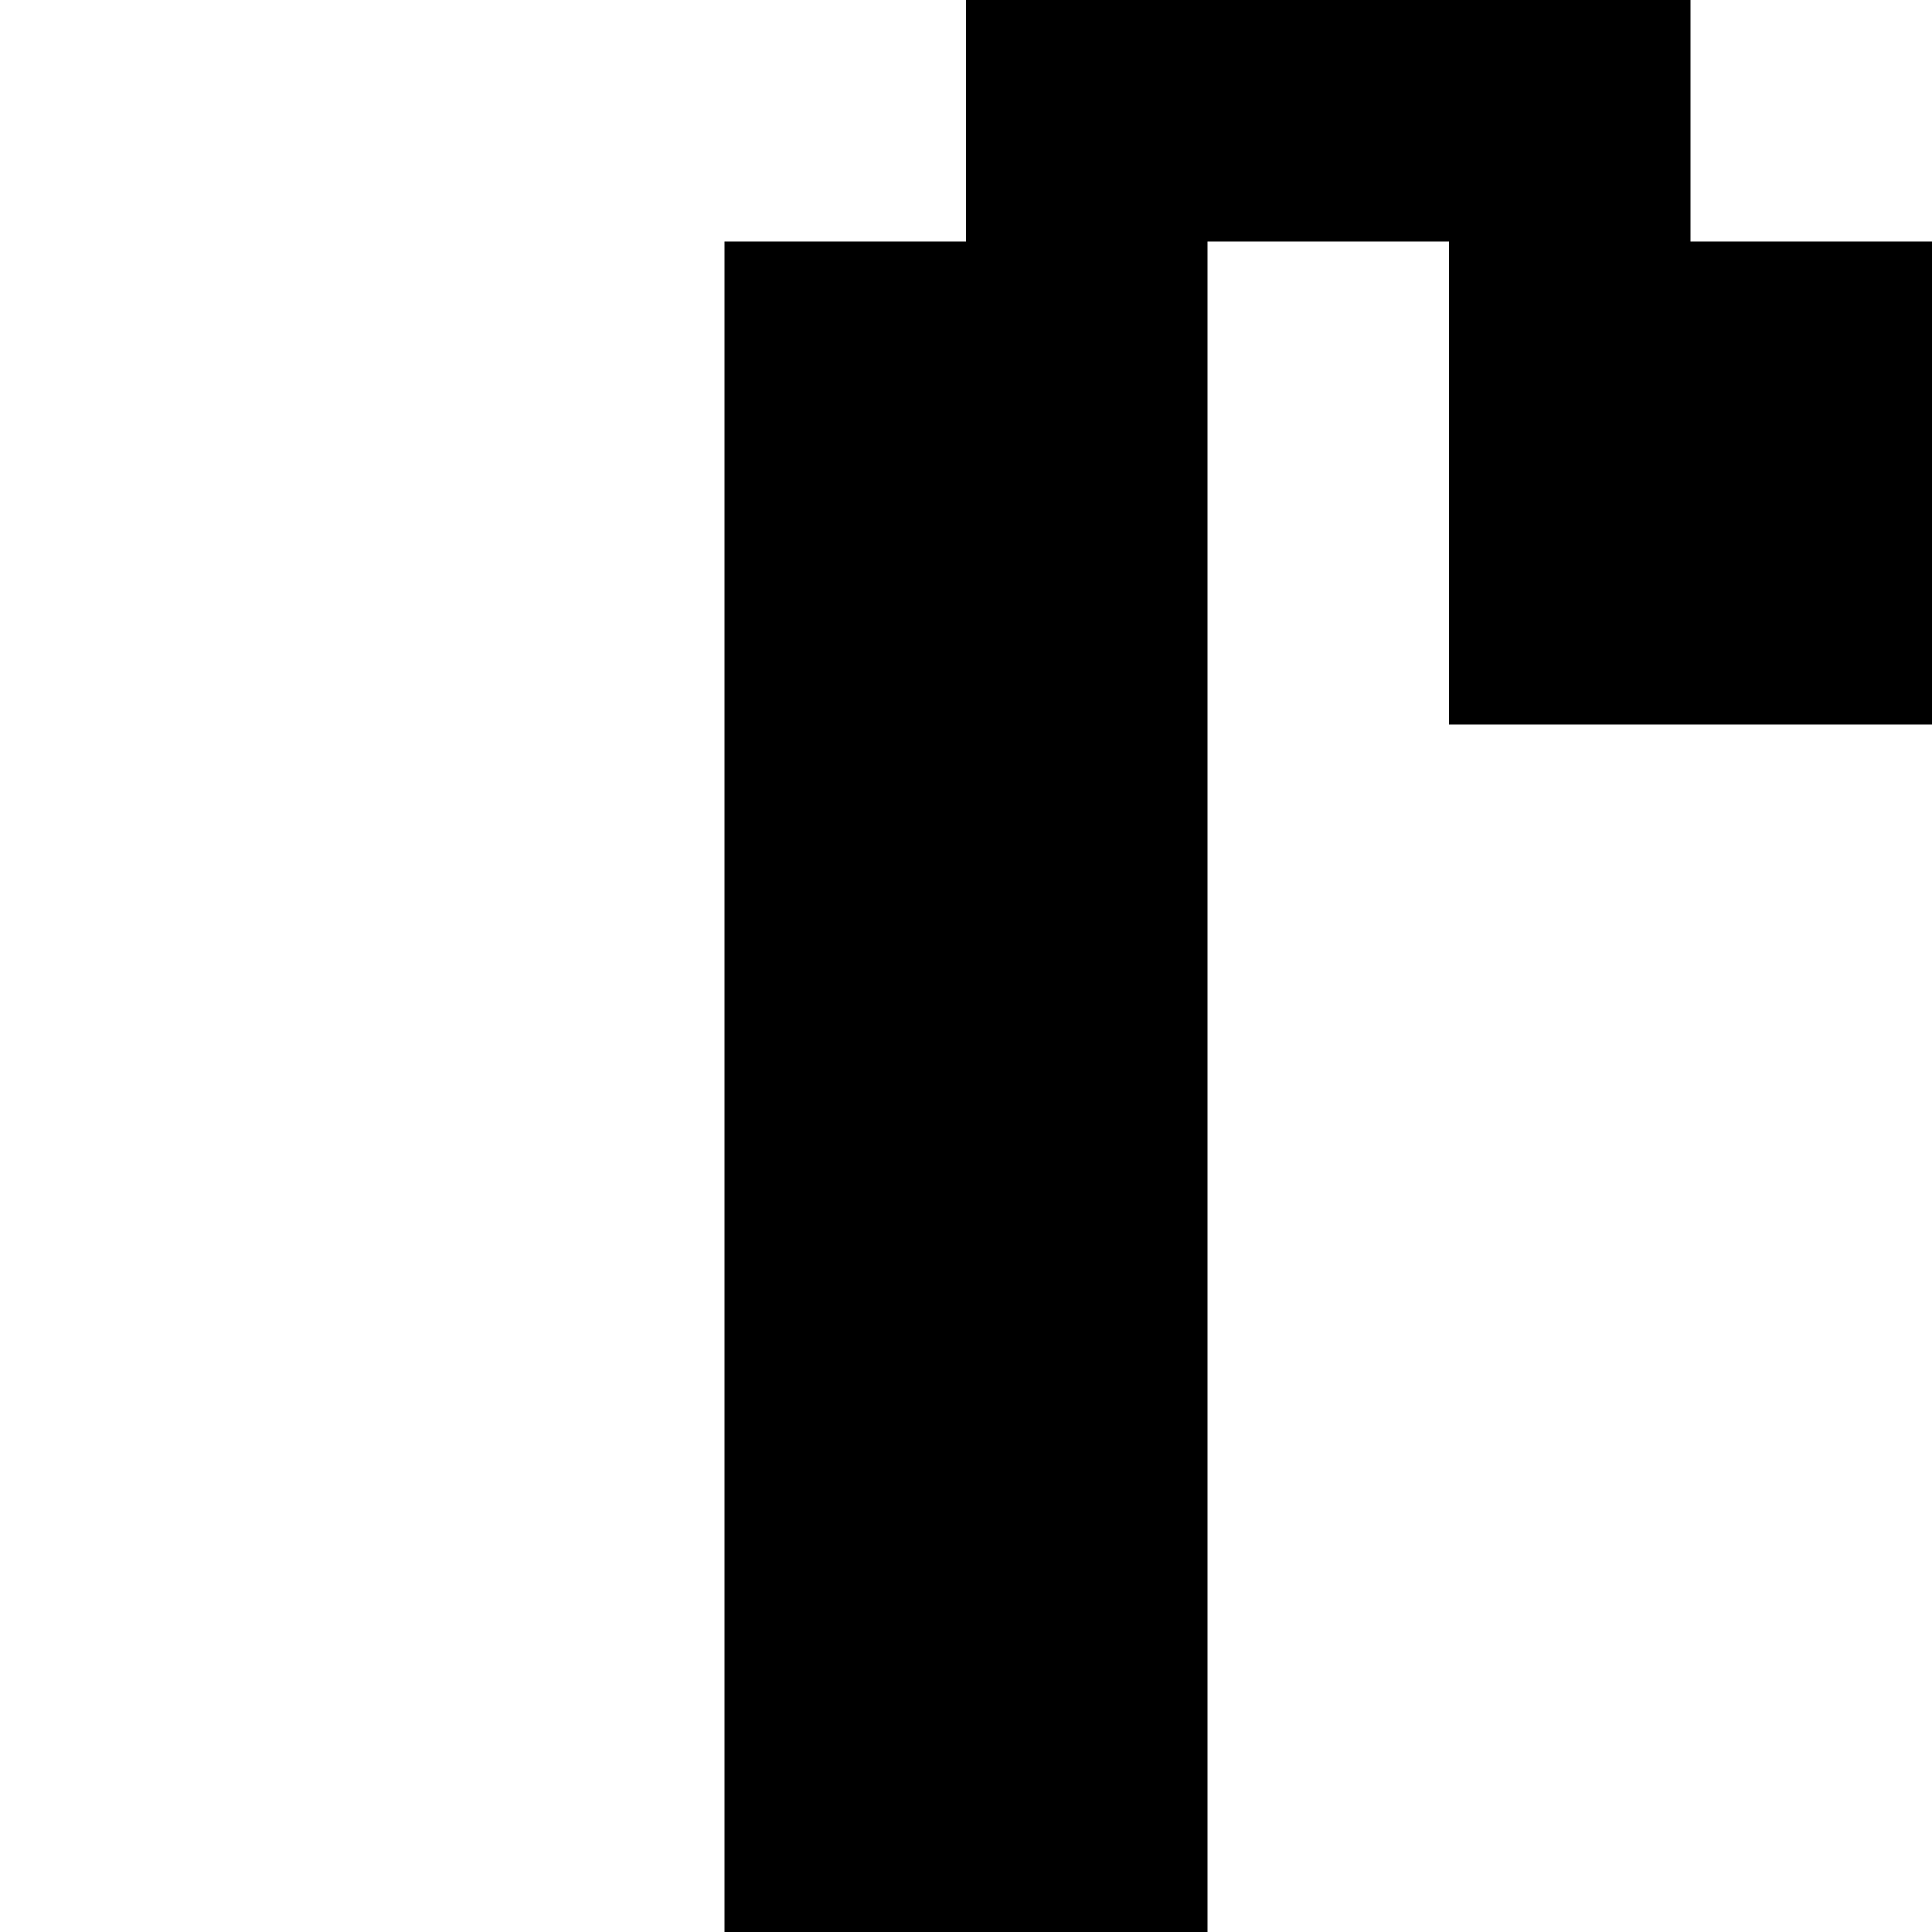<?xml version="1.0" standalone="no"?>
<!DOCTYPE svg PUBLIC "-//W3C//DTD SVG 20010904//EN"
 "http://www.w3.org/TR/2001/REC-SVG-20010904/DTD/svg10.dtd">
<svg version="1.0" xmlns="http://www.w3.org/2000/svg"
 width="32pt" height="32pt" viewBox="0 0 32 32"
 preserveAspectRatio="xMidYMid meet">
<g transform="translate(0,32) scale(1,-1)"
fill="#000000" stroke="none">
<path d="M16 30 l0 -2 -2 0 -2 0 0 -14 0 -14 4 0 4 0 0 14 0 14 2 0 2 0 0 -4
0 -4 4 0 4 0 0 4 0 4 -2 0 -2 0 0 2 0 2 -6 0 -6 0 0 -2z"/>
</g>
</svg>
